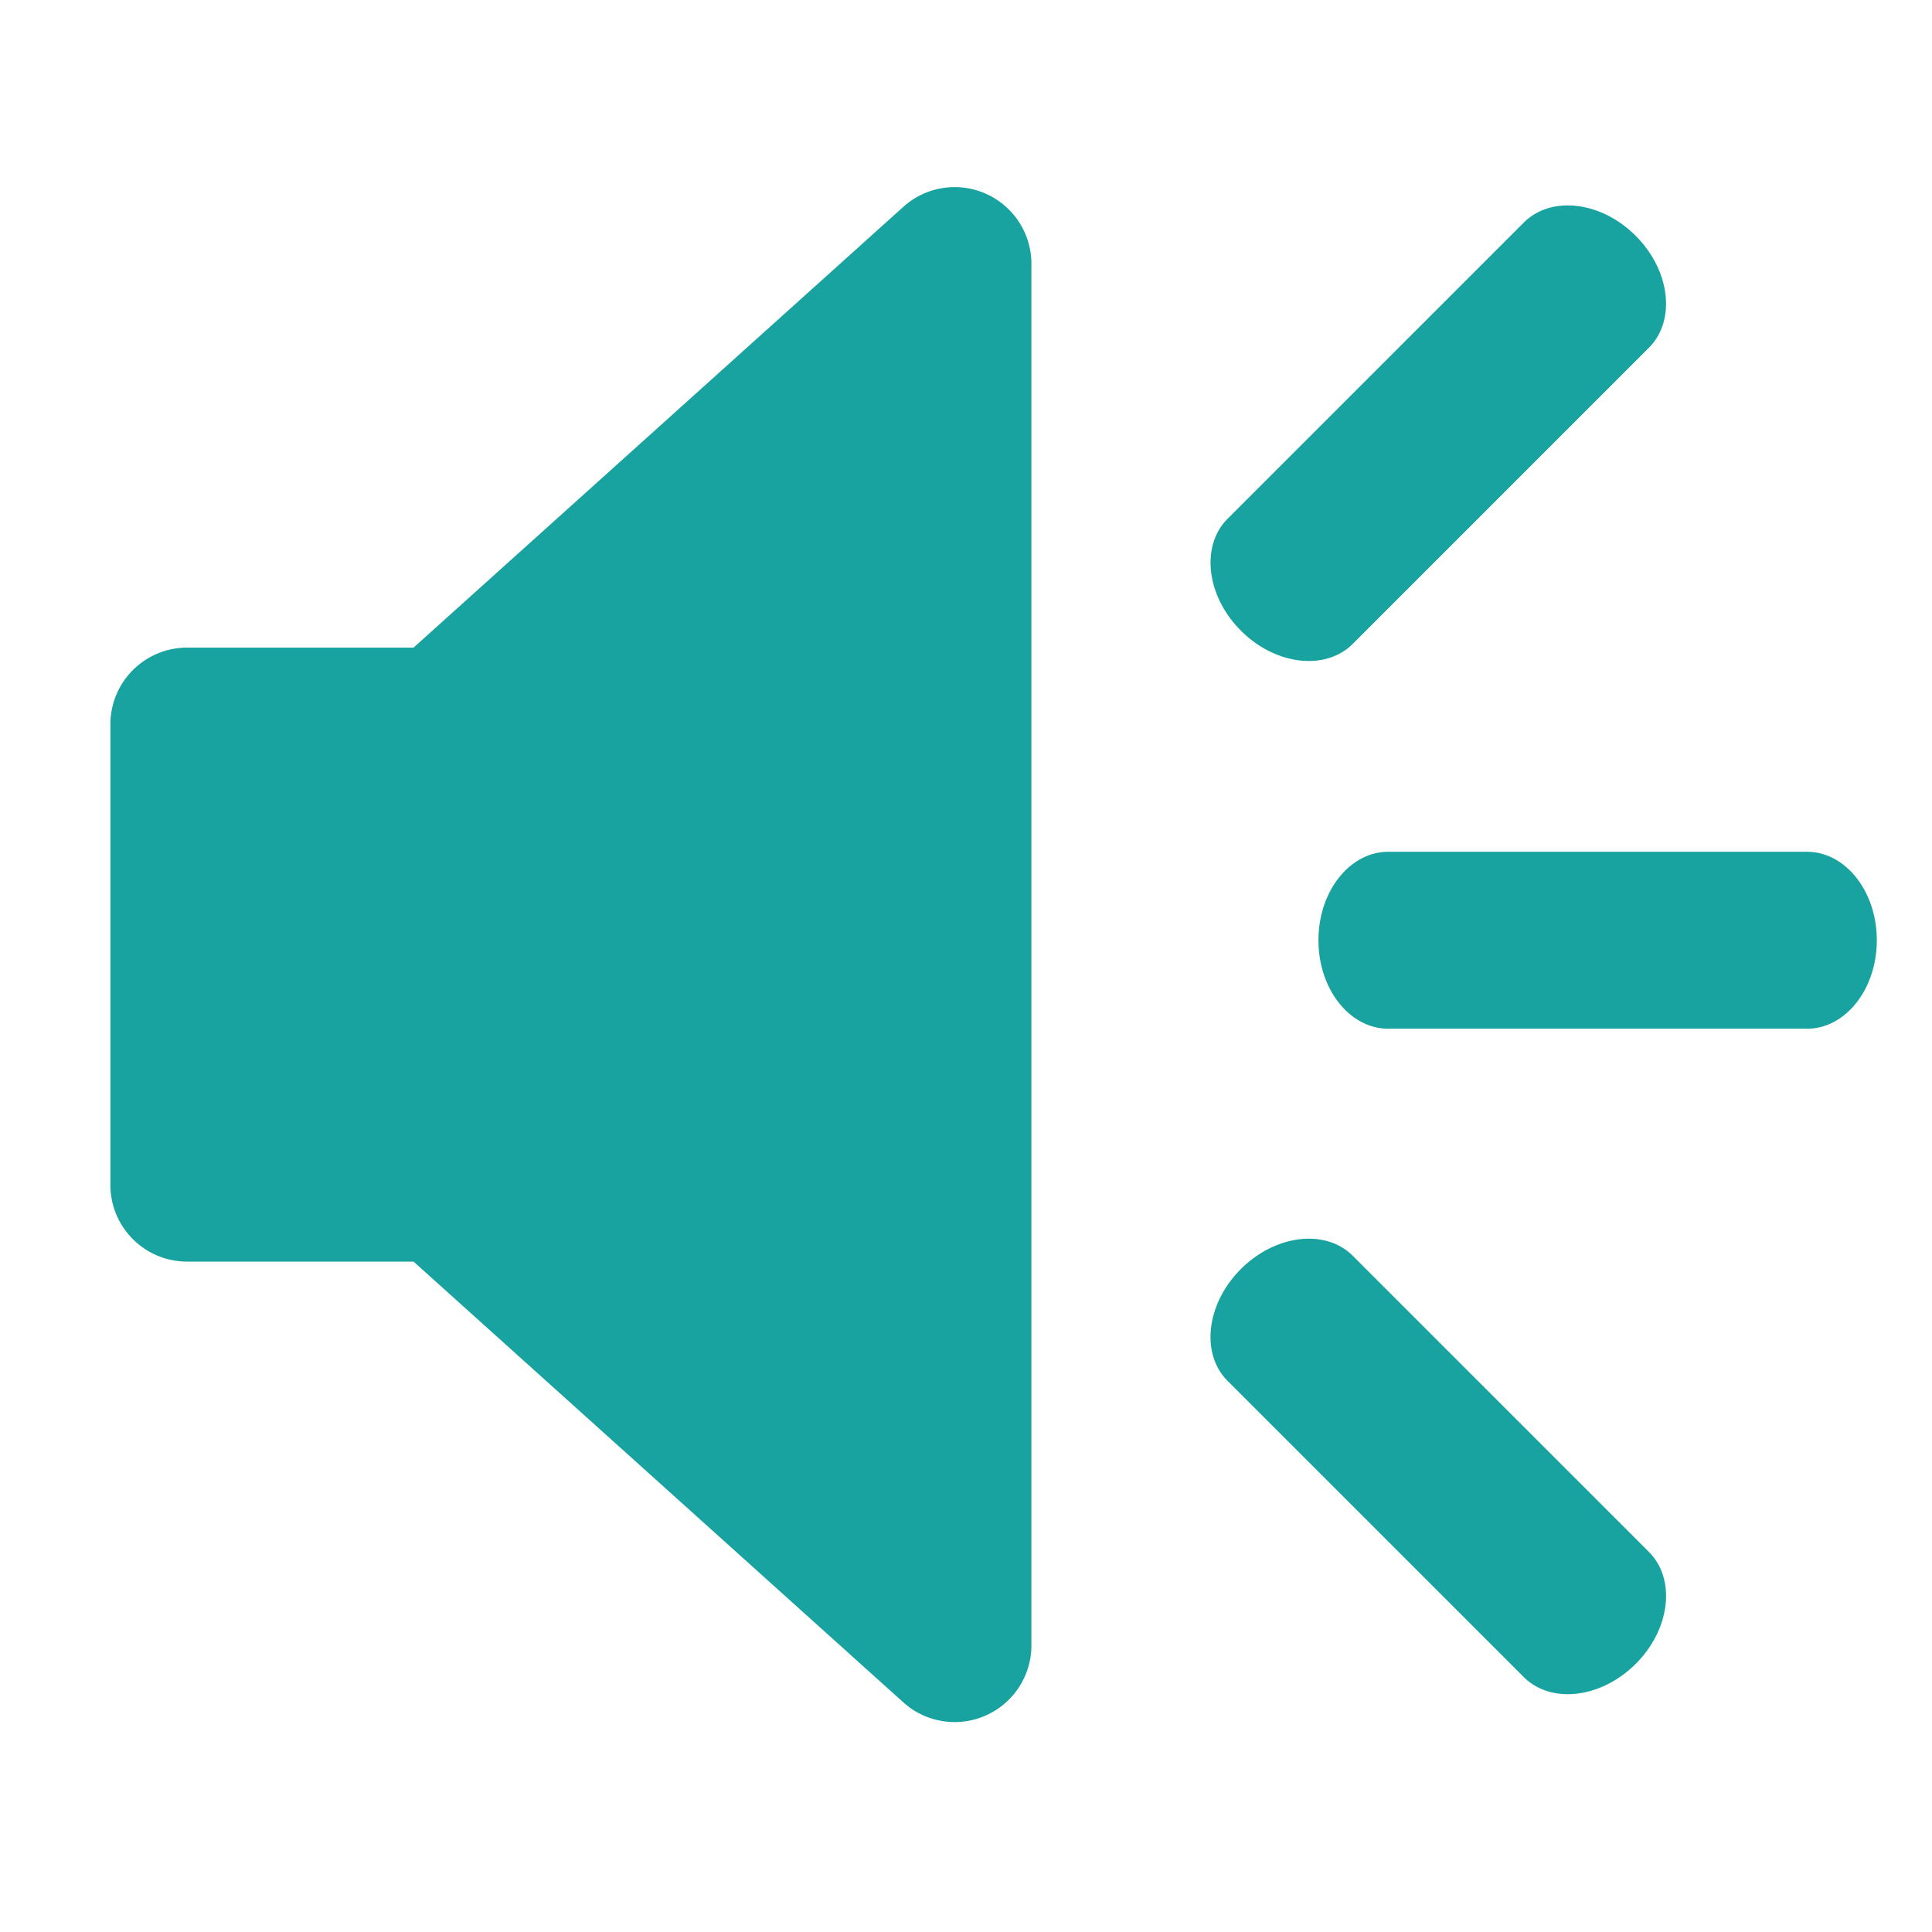 <svg width="35" height="35" viewBox="0 0 35 35" fill="none" xmlns="http://www.w3.org/2000/svg">
    <path d="M17.86 3.51a1.388 1.388 0 0 0-1.495.237l-8.873 7.985H3.39A1.39 1.39 0 0 0 2 13.122v8.343c0 .768.622 1.39 1.39 1.39h4.102l8.873 7.985a1.39 1.39 0 0 0 2.32-1.033V4.78a1.39 1.39 0 0 0-.825-1.27zM24.507 11.664l5.365-5.365c.493-.493.386-1.401-.24-2.027-.625-.627-1.533-.734-2.027-.24L22.24 9.397c-.493.494-.386 1.402.24 2.028.625.626 1.533.733 2.027.239zM25.15 18.636h7.586c.698 0 1.264-.717 1.264-1.602 0-.886-.566-1.603-1.264-1.603h-7.587c-.698 0-1.264.717-1.264 1.603 0 .885.566 1.602 1.264 1.602zM22.24 25.017l5.365 5.365c.494.493 1.402.386 2.028-.24.626-.625.733-1.533.239-2.027l-5.365-5.365c-.493-.493-1.401-.386-2.027.24-.627.625-.734 1.533-.24 2.027z" fill="#18A3A0"/>
</svg>
